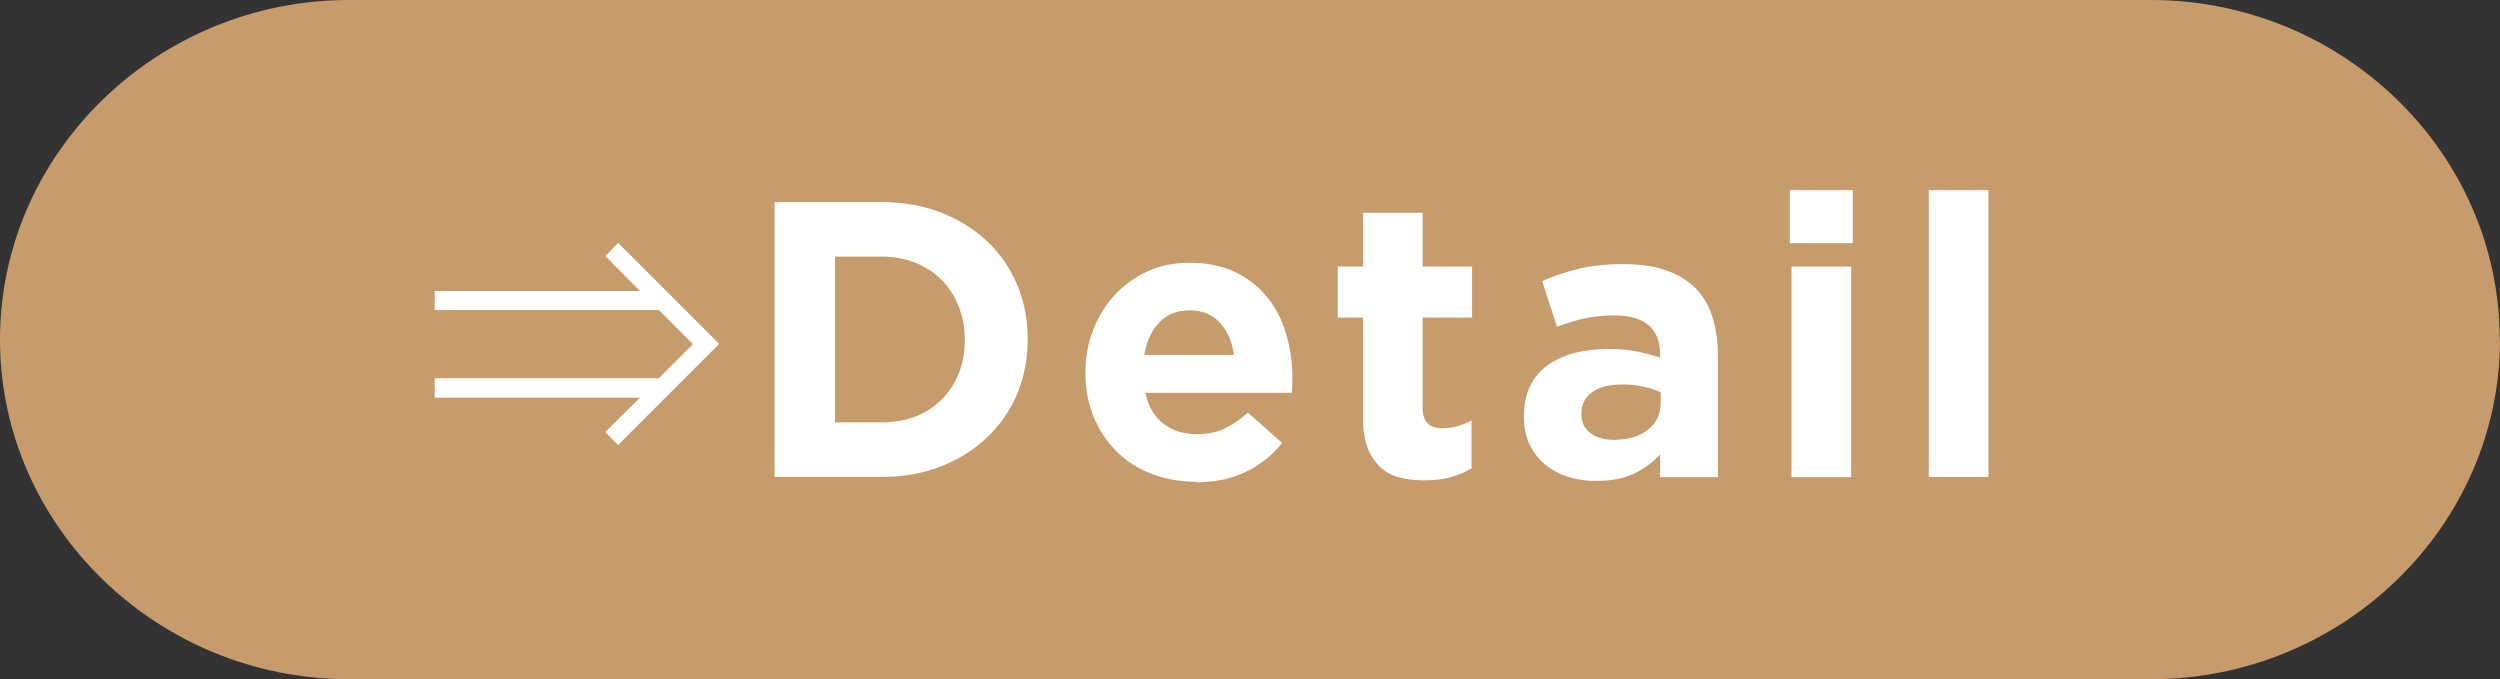 <?xml version="1.0" encoding="UTF-8"?>
<svg id="_レイヤー_2" data-name="レイヤー 2" xmlns="http://www.w3.org/2000/svg" viewBox="0 0 93.05 25.28">
  <rect x="0" y="0" width="93.05" height="25.28" fill="#333333" stroke="none"/>
  <defs>
    <style>
      .cls-1 {
        fill: #fff;
      }

      .cls-2 {
        fill: #c69c6d;
      }
    </style>
  </defs>
  <g id="_ボタン" data-name="ボタン">
    <g>
      <path class="cls-2" d="m93.05,12.64c0,6.95-5.85,12.64-12.99,12.64H12.99C5.85,25.28,0,19.59,0,12.64S5.85,0,12.99,0h67.06c7.15,0,12.99,5.69,12.99,12.64Z"/>
      <g>
        <path class="cls-1" d="m23.01,16.57l-.48-.49,1.29-1.28h-7.64v-.72h8.34l1.27-1.27-1.27-1.27h-8.34v-.71h7.64l-1.29-1.3.48-.49,3.76,3.76-3.76,3.76Z"/>
        <path class="cls-1" d="m28.83,7.52h3.99c.8,0,1.53.13,2.2.39s1.24.62,1.72,1.07.86,1,1.12,1.62c.26.62.39,1.29.39,2.01v.03c0,.72-.13,1.39-.39,2.02-.26.62-.64,1.16-1.12,1.62-.48.46-1.06.82-1.72,1.08s-1.4.39-2.2.39h-3.99V7.52Zm3.99,8.2c.46,0,.88-.07,1.26-.22.38-.15.7-.36.97-.63.27-.27.48-.59.63-.96.15-.37.23-.78.23-1.24v-.03c0-.45-.08-.86-.23-1.24-.15-.38-.36-.71-.63-.98-.27-.27-.59-.48-.97-.64-.38-.15-.8-.23-1.26-.23h-1.74v6.17h1.74Z"/>
        <path class="cls-1" d="m44.5,17.93c-.58,0-1.13-.1-1.63-.29-.5-.19-.94-.47-1.3-.83-.37-.36-.65-.79-.86-1.28-.2-.49-.31-1.04-.31-1.64v-.03c0-.56.09-1.08.29-1.58.19-.5.46-.93.8-1.3.34-.37.75-.66,1.22-.88s1-.32,1.57-.32c.65,0,1.22.12,1.7.35s.88.55,1.19.94c.32.39.55.85.7,1.36.15.51.23,1.05.23,1.6,0,.09,0,.18,0,.28,0,.1-.01.2-.02.31h-5.45c.11.51.33.89.67,1.15.34.26.75.39,1.25.39.37,0,.7-.06.99-.19.29-.13.59-.33.91-.61l1.27,1.13c-.37.46-.82.82-1.35,1.07-.53.26-1.14.39-1.86.39Zm1.43-4.71c-.07-.5-.24-.9-.53-1.21-.28-.31-.66-.46-1.12-.46s-.85.15-1.13.45c-.29.3-.48.71-.56,1.21h3.35Z"/>
        <path class="cls-1" d="m53.02,17.88c-.34,0-.65-.04-.93-.11-.28-.07-.52-.2-.72-.39-.2-.19-.36-.43-.47-.72s-.17-.67-.17-1.13v-3.71h-.94v-1.9h.94v-2h2.22v2h1.84v1.9h-1.84v3.36c0,.51.24.76.72.76.39,0,.75-.1,1.1-.29v1.78c-.23.14-.49.25-.78.33-.28.08-.61.12-.98.12Z"/>
        <path class="cls-1" d="m59.41,17.9c-.37,0-.72-.05-1.04-.15s-.61-.26-.86-.46c-.24-.2-.44-.46-.58-.75s-.21-.64-.21-1.03v-.03c0-.43.08-.8.23-1.11.16-.31.37-.57.65-.77.28-.2.61-.36.99-.46.39-.1.81-.15,1.28-.15.4,0,.75.03,1.05.09.3.06.59.14.87.23v-.13c0-.47-.14-.82-.42-1.07-.28-.24-.7-.37-1.26-.37-.43,0-.81.04-1.13.11-.33.07-.67.18-1.03.31l-.55-1.7c.43-.19.88-.34,1.34-.45.47-.12,1.03-.18,1.7-.18.61,0,1.14.08,1.57.23.43.15.79.37,1.08.65.29.29.51.65.64,1.07s.21.9.21,1.43v4.55h-2.15v-.85c-.27.3-.6.54-.98.72-.38.18-.84.27-1.39.27Zm.67-1.53c.53,0,.95-.13,1.26-.38.32-.25.47-.58.47-.99v-.4c-.19-.09-.41-.16-.65-.21-.24-.05-.49-.08-.77-.08-.48,0-.85.09-1.12.28-.27.19-.41.45-.41.8v.03c0,.3.11.54.34.7.22.17.52.25.88.25Z"/>
        <path class="cls-1" d="m66.62,7.08h2.34v1.97h-2.34v-1.97Zm.06,2.84h2.22v7.84h-2.22v-7.84Z"/>
        <path class="cls-1" d="m71.79,7.08h2.22v10.67h-2.22V7.08Z"/>
      </g>
    </g>
  </g>
</svg>